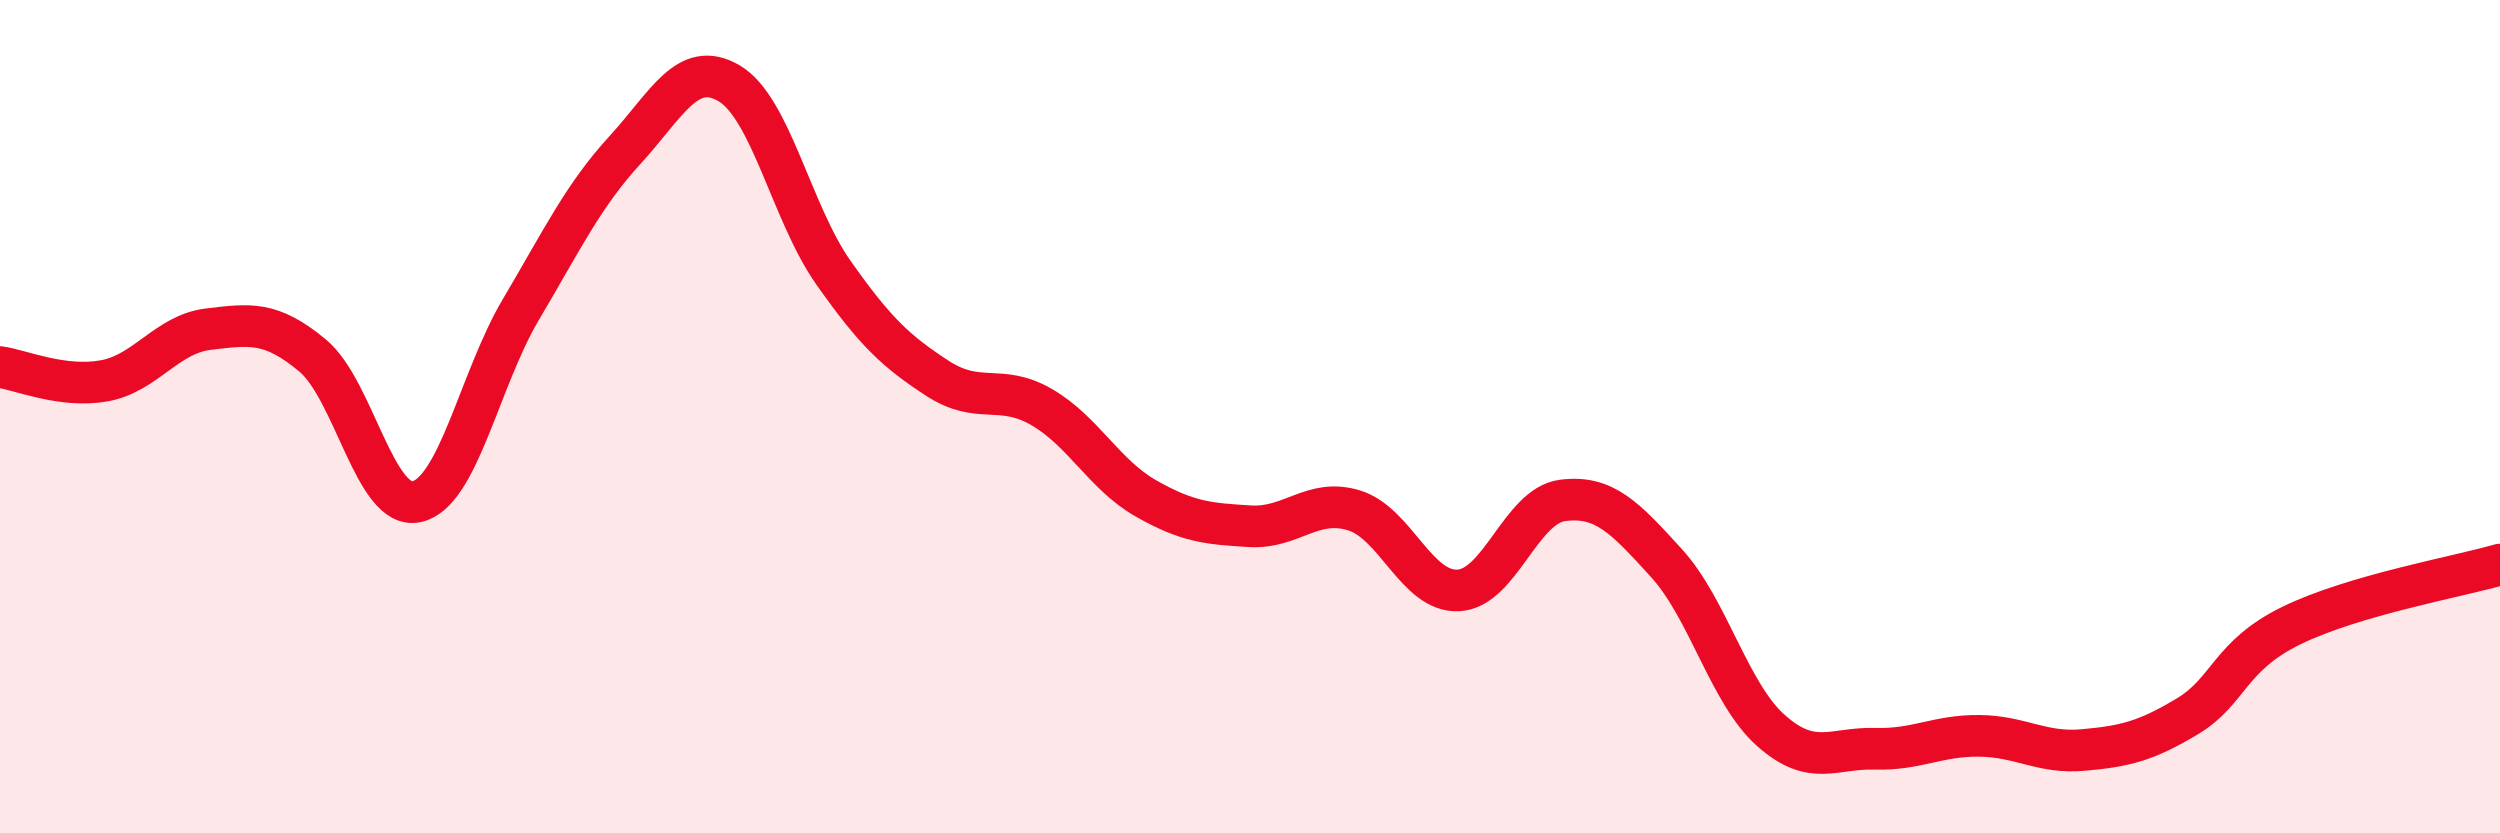 
    <svg width="60" height="20" viewBox="0 0 60 20" xmlns="http://www.w3.org/2000/svg">
      <path
        d="M 0,8.81 C 0.5,8.88 1.5,9.32 2.5,9.14 C 3.5,8.96 4,8.02 5,7.9 C 6,7.78 6.5,7.7 7.5,8.53 C 8.5,9.36 9,12.26 10,12.04 C 11,11.82 11.5,9.12 12.5,7.43 C 13.5,5.74 14,4.69 15,3.6 C 16,2.51 16.5,1.41 17.5,2 C 18.5,2.59 19,5.12 20,6.54 C 21,7.96 21.5,8.43 22.5,9.08 C 23.5,9.73 24,9.19 25,9.77 C 26,10.35 26.5,11.39 27.5,11.96 C 28.5,12.53 29,12.57 30,12.63 C 31,12.69 31.5,11.94 32.5,12.25 C 33.5,12.56 34,14.22 35,14.17 C 36,14.12 36.5,12.14 37.5,12.01 C 38.5,11.88 39,12.42 40,13.52 C 41,14.62 41.5,16.64 42.5,17.53 C 43.5,18.42 44,17.94 45,17.97 C 46,18 46.5,17.65 47.5,17.66 C 48.5,17.67 49,18.09 50,18 C 51,17.91 51.5,17.79 52.5,17.19 C 53.5,16.59 53.5,15.74 55,15.01 C 56.5,14.28 59,13.84 60,13.55L60 20L0 20Z"
        fill="#EB0A25"
        opacity="0.1"
        stroke-linecap="round"
        stroke-linejoin="round"
      />
      <path
        d="M 0,8.81 C 0.5,8.88 1.5,9.32 2.5,9.14 C 3.5,8.96 4,8.02 5,7.9 C 6,7.78 6.5,7.7 7.5,8.53 C 8.5,9.36 9,12.26 10,12.04 C 11,11.82 11.5,9.12 12.5,7.43 C 13.5,5.74 14,4.69 15,3.6 C 16,2.51 16.5,1.41 17.5,2 C 18.5,2.59 19,5.12 20,6.54 C 21,7.96 21.5,8.43 22.5,9.08 C 23.5,9.73 24,9.19 25,9.77 C 26,10.35 26.5,11.39 27.5,11.96 C 28.5,12.53 29,12.57 30,12.63 C 31,12.69 31.5,11.94 32.5,12.25 C 33.5,12.56 34,14.22 35,14.17 C 36,14.12 36.5,12.14 37.5,12.01 C 38.5,11.88 39,12.42 40,13.52 C 41,14.62 41.5,16.64 42.5,17.53 C 43.5,18.42 44,17.94 45,17.97 C 46,18 46.5,17.65 47.5,17.66 C 48.5,17.67 49,18.09 50,18 C 51,17.91 51.5,17.79 52.5,17.19 C 53.5,16.59 53.5,15.74 55,15.01 C 56.5,14.28 59,13.84 60,13.55"
        stroke="#EB0A25"
        stroke-width="1"
        fill="none"
        stroke-linecap="round"
        stroke-linejoin="round"
      />
    </svg>
  